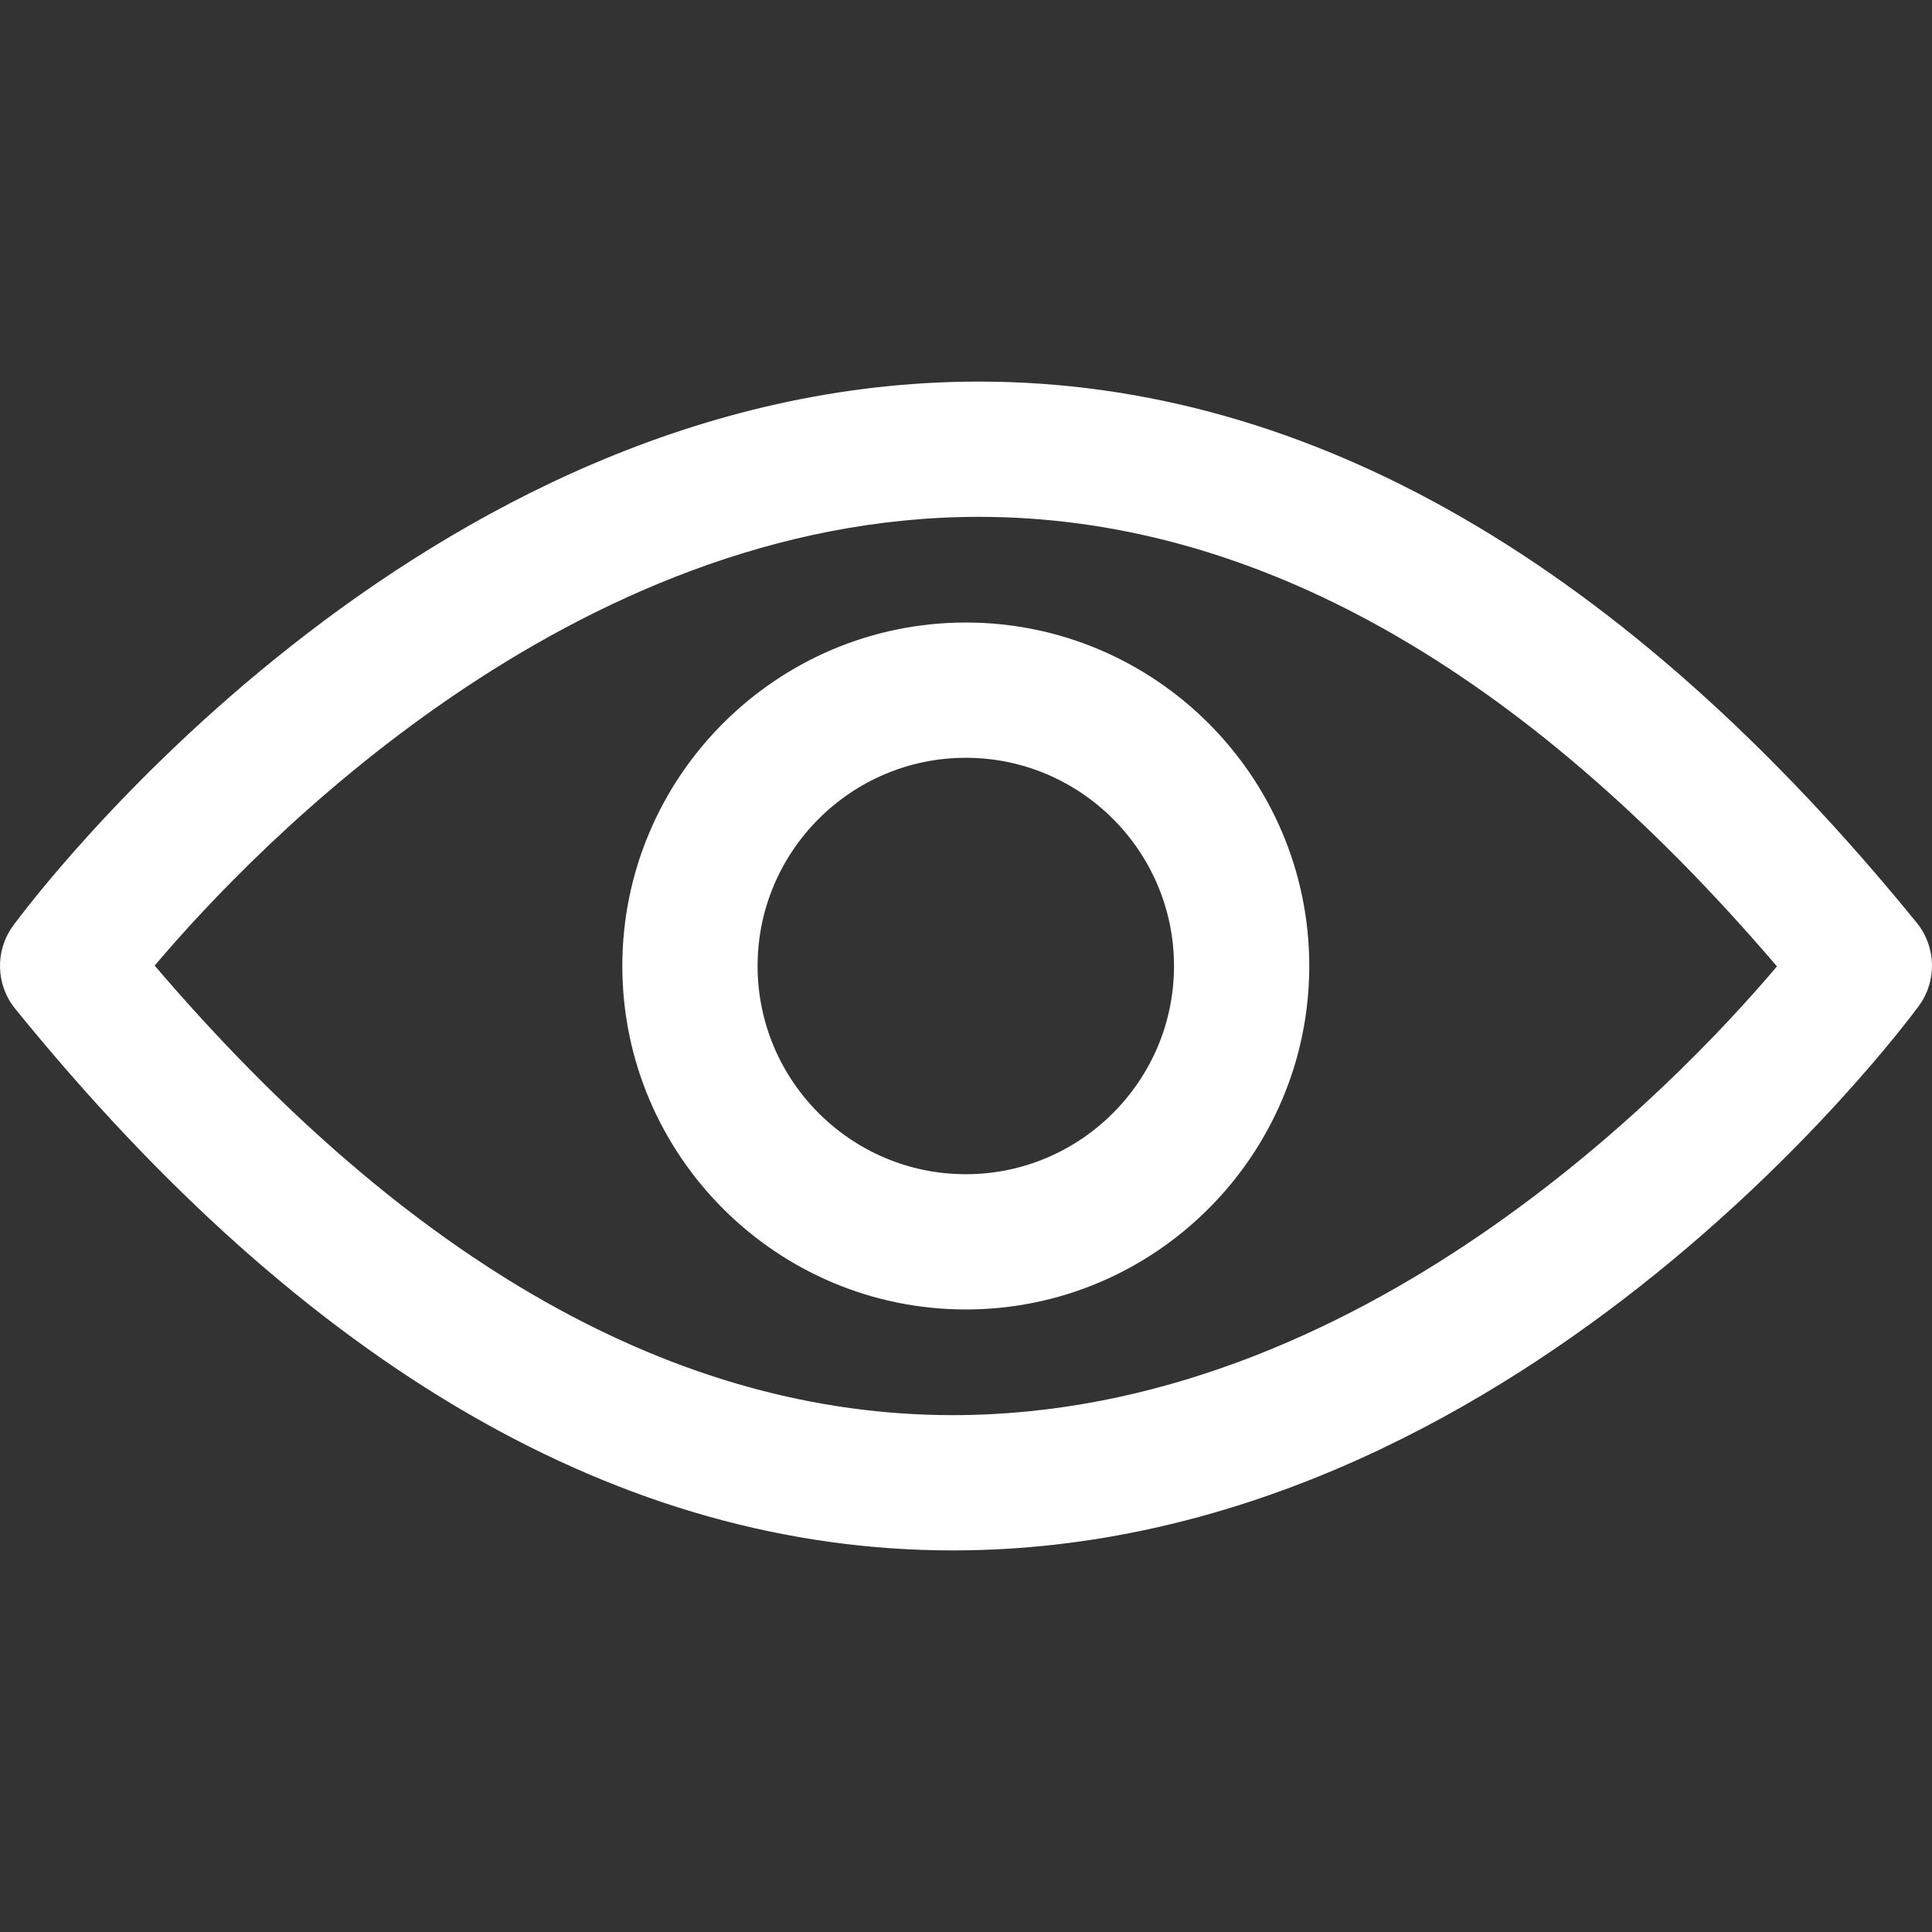 <svg xmlns="http://www.w3.org/2000/svg" xmlns:xlink="http://www.w3.org/1999/xlink" width="512" height="512" x="0" y="0" viewBox="0 0 489.935 489.935" style="enable-background:new 0 0 512 512" xml:space="preserve" class=""><rect x="0" y="0" width="489.935" height="489.935" fill="#333333" stroke="none"/><g><path d="M486.617 255.067c4.6-6.3 4.4-14.9-.5-21-74.1-91.1-154.1-137.3-237.9-137.3-142.1 0-240.8 132.4-244.9 138-4.6 6.3-4.4 14.9.5 21 74 91.2 154 137.4 237.8 137.4 142.1 0 240.8-132.4 245-138.1zm-245 103.8c-69.8 0-137.8-38.4-202.4-114 25.3-29.9 105.7-113.8 209-113.8 69.8 0 137.8 38.4 202.4 114-25.3 29.9-105.7 113.8-209 113.8z" fill="#ffffff" opacity="1" data-original="#000000"></path><path d="M244.917 157.867c-48 0-87.1 39.1-87.1 87.1s39.1 87.1 87.1 87.1 87.1-39.1 87.1-87.1-39.1-87.1-87.1-87.1zm0 139.9c-29.1 0-52.8-23.7-52.8-52.8s23.7-52.8 52.8-52.8 52.8 23.7 52.8 52.8-23.7 52.8-52.8 52.8z" fill="#ffffff" opacity="1" data-original="#000000"></path></g></svg>